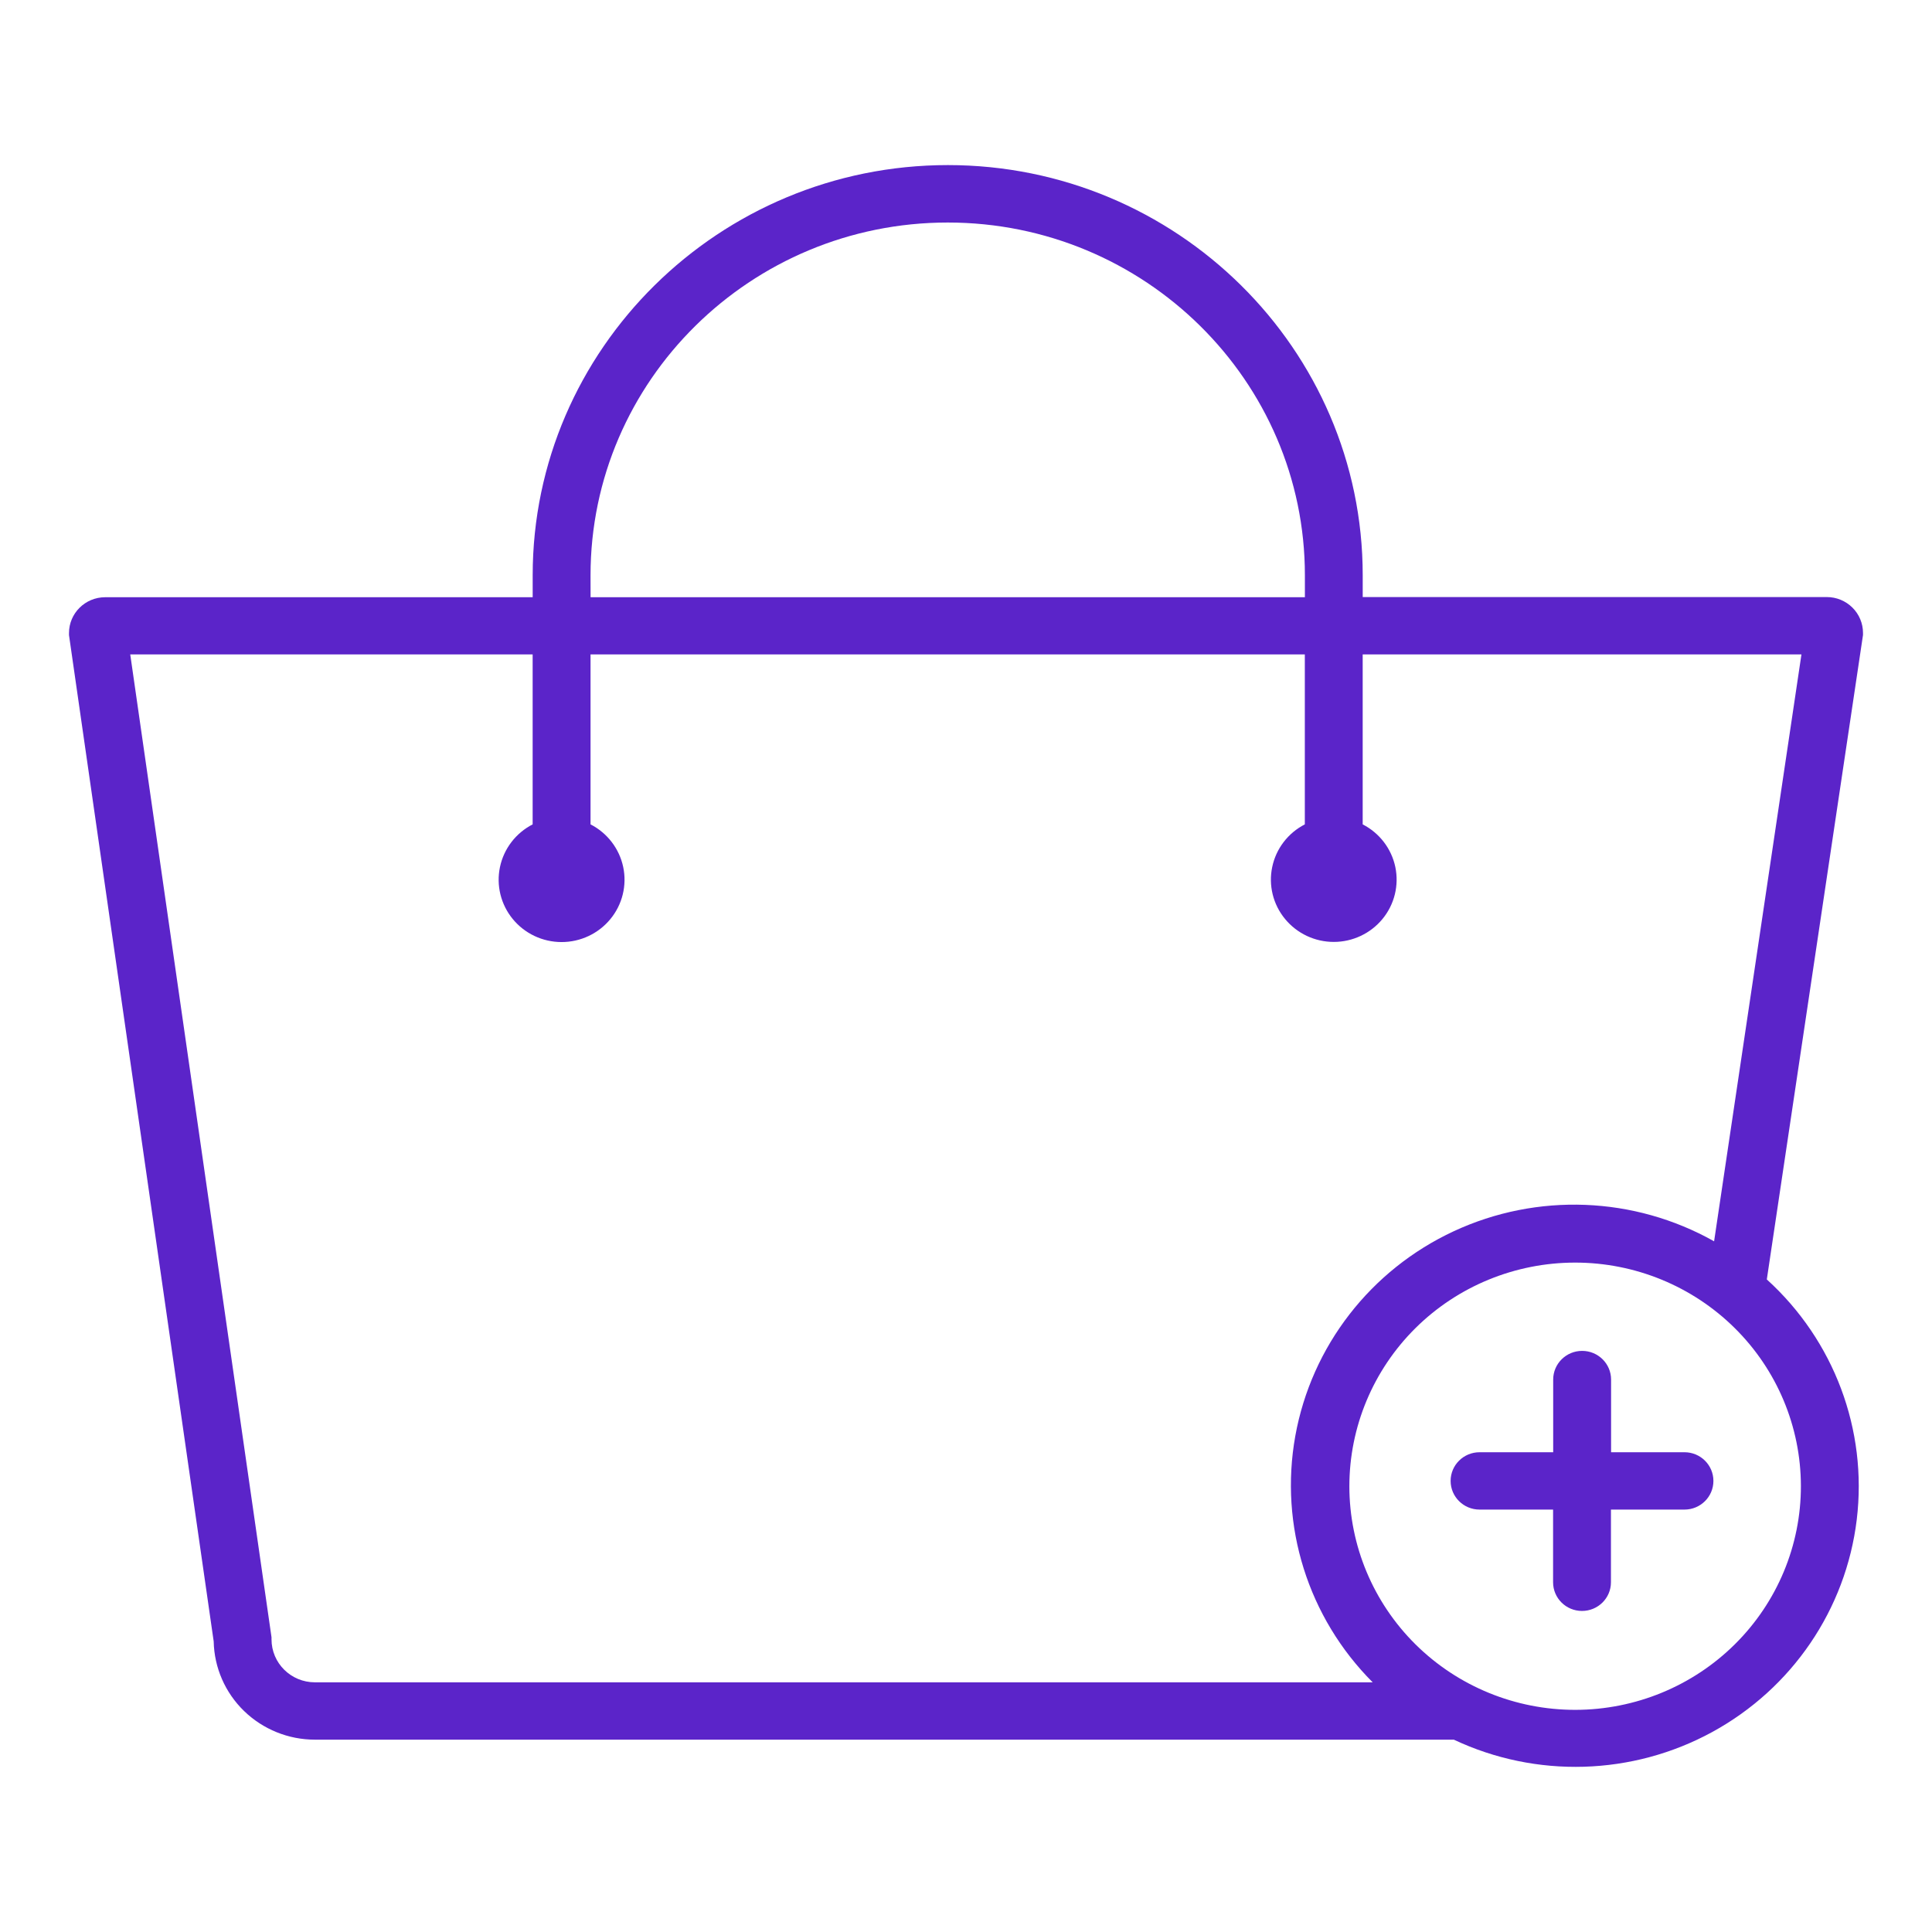 <svg width="56" height="56" viewBox="0 0 56 56" fill="none" xmlns="http://www.w3.org/2000/svg">
<path d="M54 18.345C54 18.07 53.889 17.805 53.693 17.611C53.496 17.416 53.23 17.306 52.951 17.306H39.499V16.675C39.499 10.117 34.102 4.785 27.476 4.785C20.849 4.785 15.44 10.118 15.44 16.675V17.311H3.048C2.47 17.311 2 17.776 2 18.349V18.409L6.194 47.578C6.21 48.339 6.526 49.063 7.075 49.595C7.624 50.127 8.361 50.425 9.129 50.425H42.14C44.527 51.55 47.316 51.467 49.631 50.203C51.947 48.938 53.505 46.646 53.819 44.045C54.133 41.445 53.162 38.854 51.212 37.085L54 18.406L54 18.345ZM17.117 16.675C17.117 11.037 21.762 6.45 27.471 6.45C33.179 6.45 37.823 11.034 37.823 16.675V17.311H17.118L17.117 16.675ZM52.2 43.07C52.203 44.789 51.516 46.44 50.289 47.657C49.063 48.874 47.399 49.559 45.663 49.561C43.927 49.563 42.261 48.881 41.032 47.666C39.804 46.451 39.113 44.802 39.112 43.082C39.112 41.362 39.801 39.713 41.028 38.496C42.255 37.28 43.92 36.597 45.657 36.597C47.39 36.597 49.053 37.279 50.28 38.493C51.507 39.706 52.197 41.352 52.2 43.07H52.2ZM49.684 35.98C47.367 34.675 44.554 34.566 42.14 35.687C39.726 36.809 38.013 39.022 37.545 41.622C37.077 44.222 37.913 46.885 39.788 48.763H9.128C8.433 48.763 7.87 48.206 7.87 47.517V47.458L3.775 18.968H15.439V23.895C14.952 24.145 14.604 24.599 14.492 25.131C14.38 25.663 14.516 26.217 14.863 26.639C15.209 27.061 15.729 27.306 16.278 27.306C16.827 27.306 17.347 27.061 17.693 26.639C18.04 26.218 18.176 25.663 18.064 25.131C17.952 24.599 17.604 24.145 17.117 23.895V18.968H37.821V23.895C37.334 24.145 36.987 24.598 36.876 25.13C36.764 25.662 36.9 26.215 37.247 26.636C37.593 27.057 38.111 27.302 38.66 27.302C39.208 27.302 39.727 27.057 40.073 26.636C40.419 26.215 40.555 25.662 40.444 25.13C40.332 24.598 39.985 24.145 39.498 23.895V18.968H52.216L49.684 35.98Z" fill="#5B24C9"/>
<path d="M48.829 42.094H46.698V39.987C46.698 39.528 46.322 39.156 45.859 39.156C45.396 39.156 45.02 39.528 45.02 39.987V42.094L42.886 42.094C42.422 42.094 42.047 42.466 42.047 42.925C42.047 43.384 42.422 43.756 42.886 43.756H45.017V45.863C45.017 46.322 45.392 46.694 45.855 46.694C46.319 46.694 46.694 46.322 46.694 45.863V43.756H48.826C49.289 43.756 49.664 43.384 49.664 42.925C49.664 42.466 49.289 42.094 48.826 42.094L48.829 42.094Z" fill="#5B24C9"/>
</svg>
